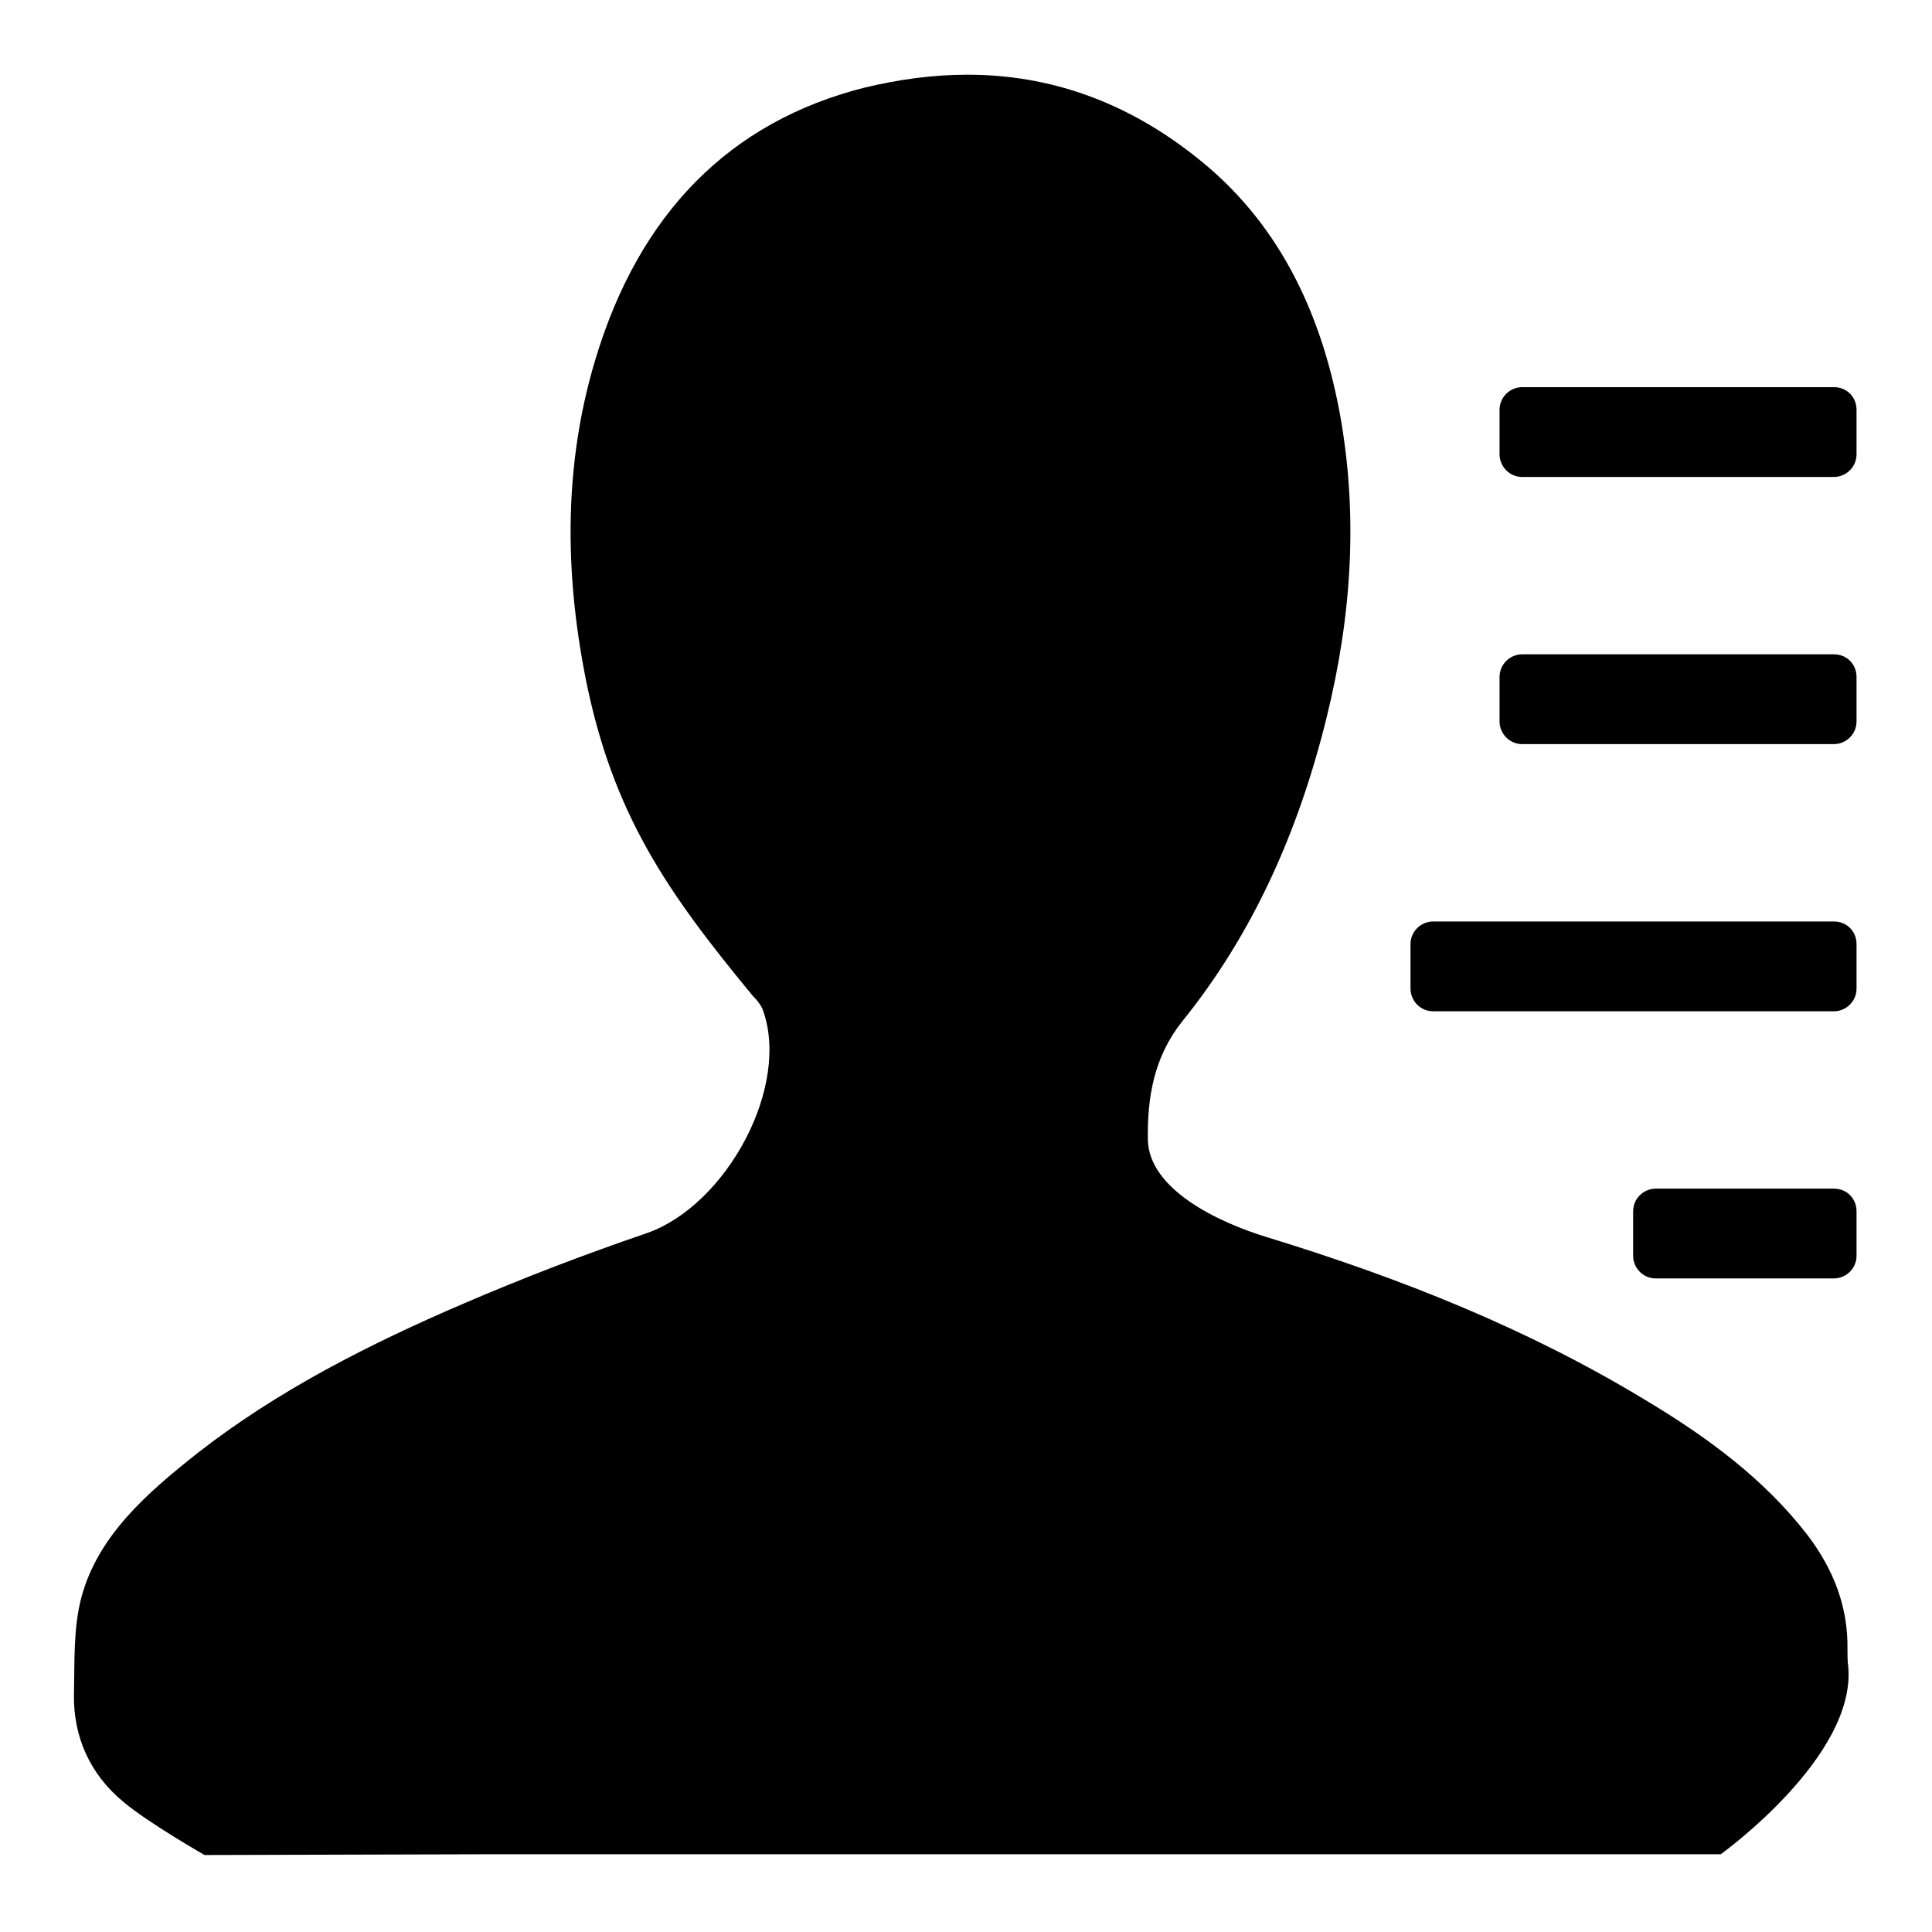 <?xml version="1.0" encoding="utf-8"?>
<!-- Svg Vector Icons : http://www.onlinewebfonts.com/icon -->
<!DOCTYPE svg PUBLIC "-//W3C//DTD SVG 1.1//EN" "http://www.w3.org/Graphics/SVG/1.1/DTD/svg11.dtd">
<svg version="1.1" xmlns="http://www.w3.org/2000/svg" xmlns:xlink="http://www.w3.org/1999/xlink" x="0px" y="0px" viewBox="0 0 256 256" enable-background="new 0 0 256 256" xml:space="preserve">
<g><g><path fill="#000000" d="M244.8,218.6c0.1-5.6-1.8-10.6-5.3-15.2c-5.7-7.4-13.3-13-21.5-17.9c-15.5-9.4-32.3-16.1-49.9-21.5c-7-2.1-15.8-6.5-16-12.9c-0.1-5.7,0.8-11,4.5-15.7c9.4-11.6,15.5-25.3,19.2-40.4c3.3-13.4,4.2-26.8,1.7-40.4c-2.6-13.8-8.4-25.4-18.9-33.7c-9.4-7.5-19.6-11-30.4-11c-4.5,0-9,0.6-13.6,1.7c-17.9,4.5-29.9,16.7-35.7,36c-4.2,13.9-4.1,28.1-1.3,42.3c3.6,18,10.8,28.3,22.1,42c0.5,0.5,1,1.1,1.3,1.7c3.9,10.2-4.7,26.1-15.3,29.8c-8.2,2.8-16.3,5.9-24.2,9.3c-12.6,5.4-24.8,11.6-35.4,19.9c-6.7,5.3-13.1,10.9-15.3,19c-1.1,4.1-0.9,8.6-1,12.9c-0.1,5.6,2.1,10.6,6.6,14.3c3.2,2.7,10.7,7,10.7,7l37.1-0.1H228c0,0,18-12.9,16.9-24.9C244.8,220.2,244.8,219.4,244.8,218.6z M243,51.3h-41.3c-1.6,0-3,1.3-3,3v5.9c0,1.6,1.3,3,3,3H243c1.6,0,3-1.3,3-3v-5.9C246,52.6,244.7,51.3,243,51.3z M243,86.7h-41.3c-1.6,0-3,1.3-3,3v5.9c0,1.6,1.3,3,3,3H243c1.6,0,3-1.3,3-3v-5.9C246,88,244.7,86.7,243,86.7z M243,122.1h-53.1c-1.6,0-3,1.3-3,3v5.9c0,1.6,1.3,3,3,3H243c1.6,0,3-1.3,3-3v-5.9C246,123.4,244.7,122.1,243,122.1z M243,157.5h-23.6c-1.6,0-3,1.3-3,3v5.9c0,1.6,1.3,3,3,3H243c1.6,0,3-1.3,3-3v-5.9C246,158.8,244.7,157.5,243,157.5z"/></g></g>
</svg>